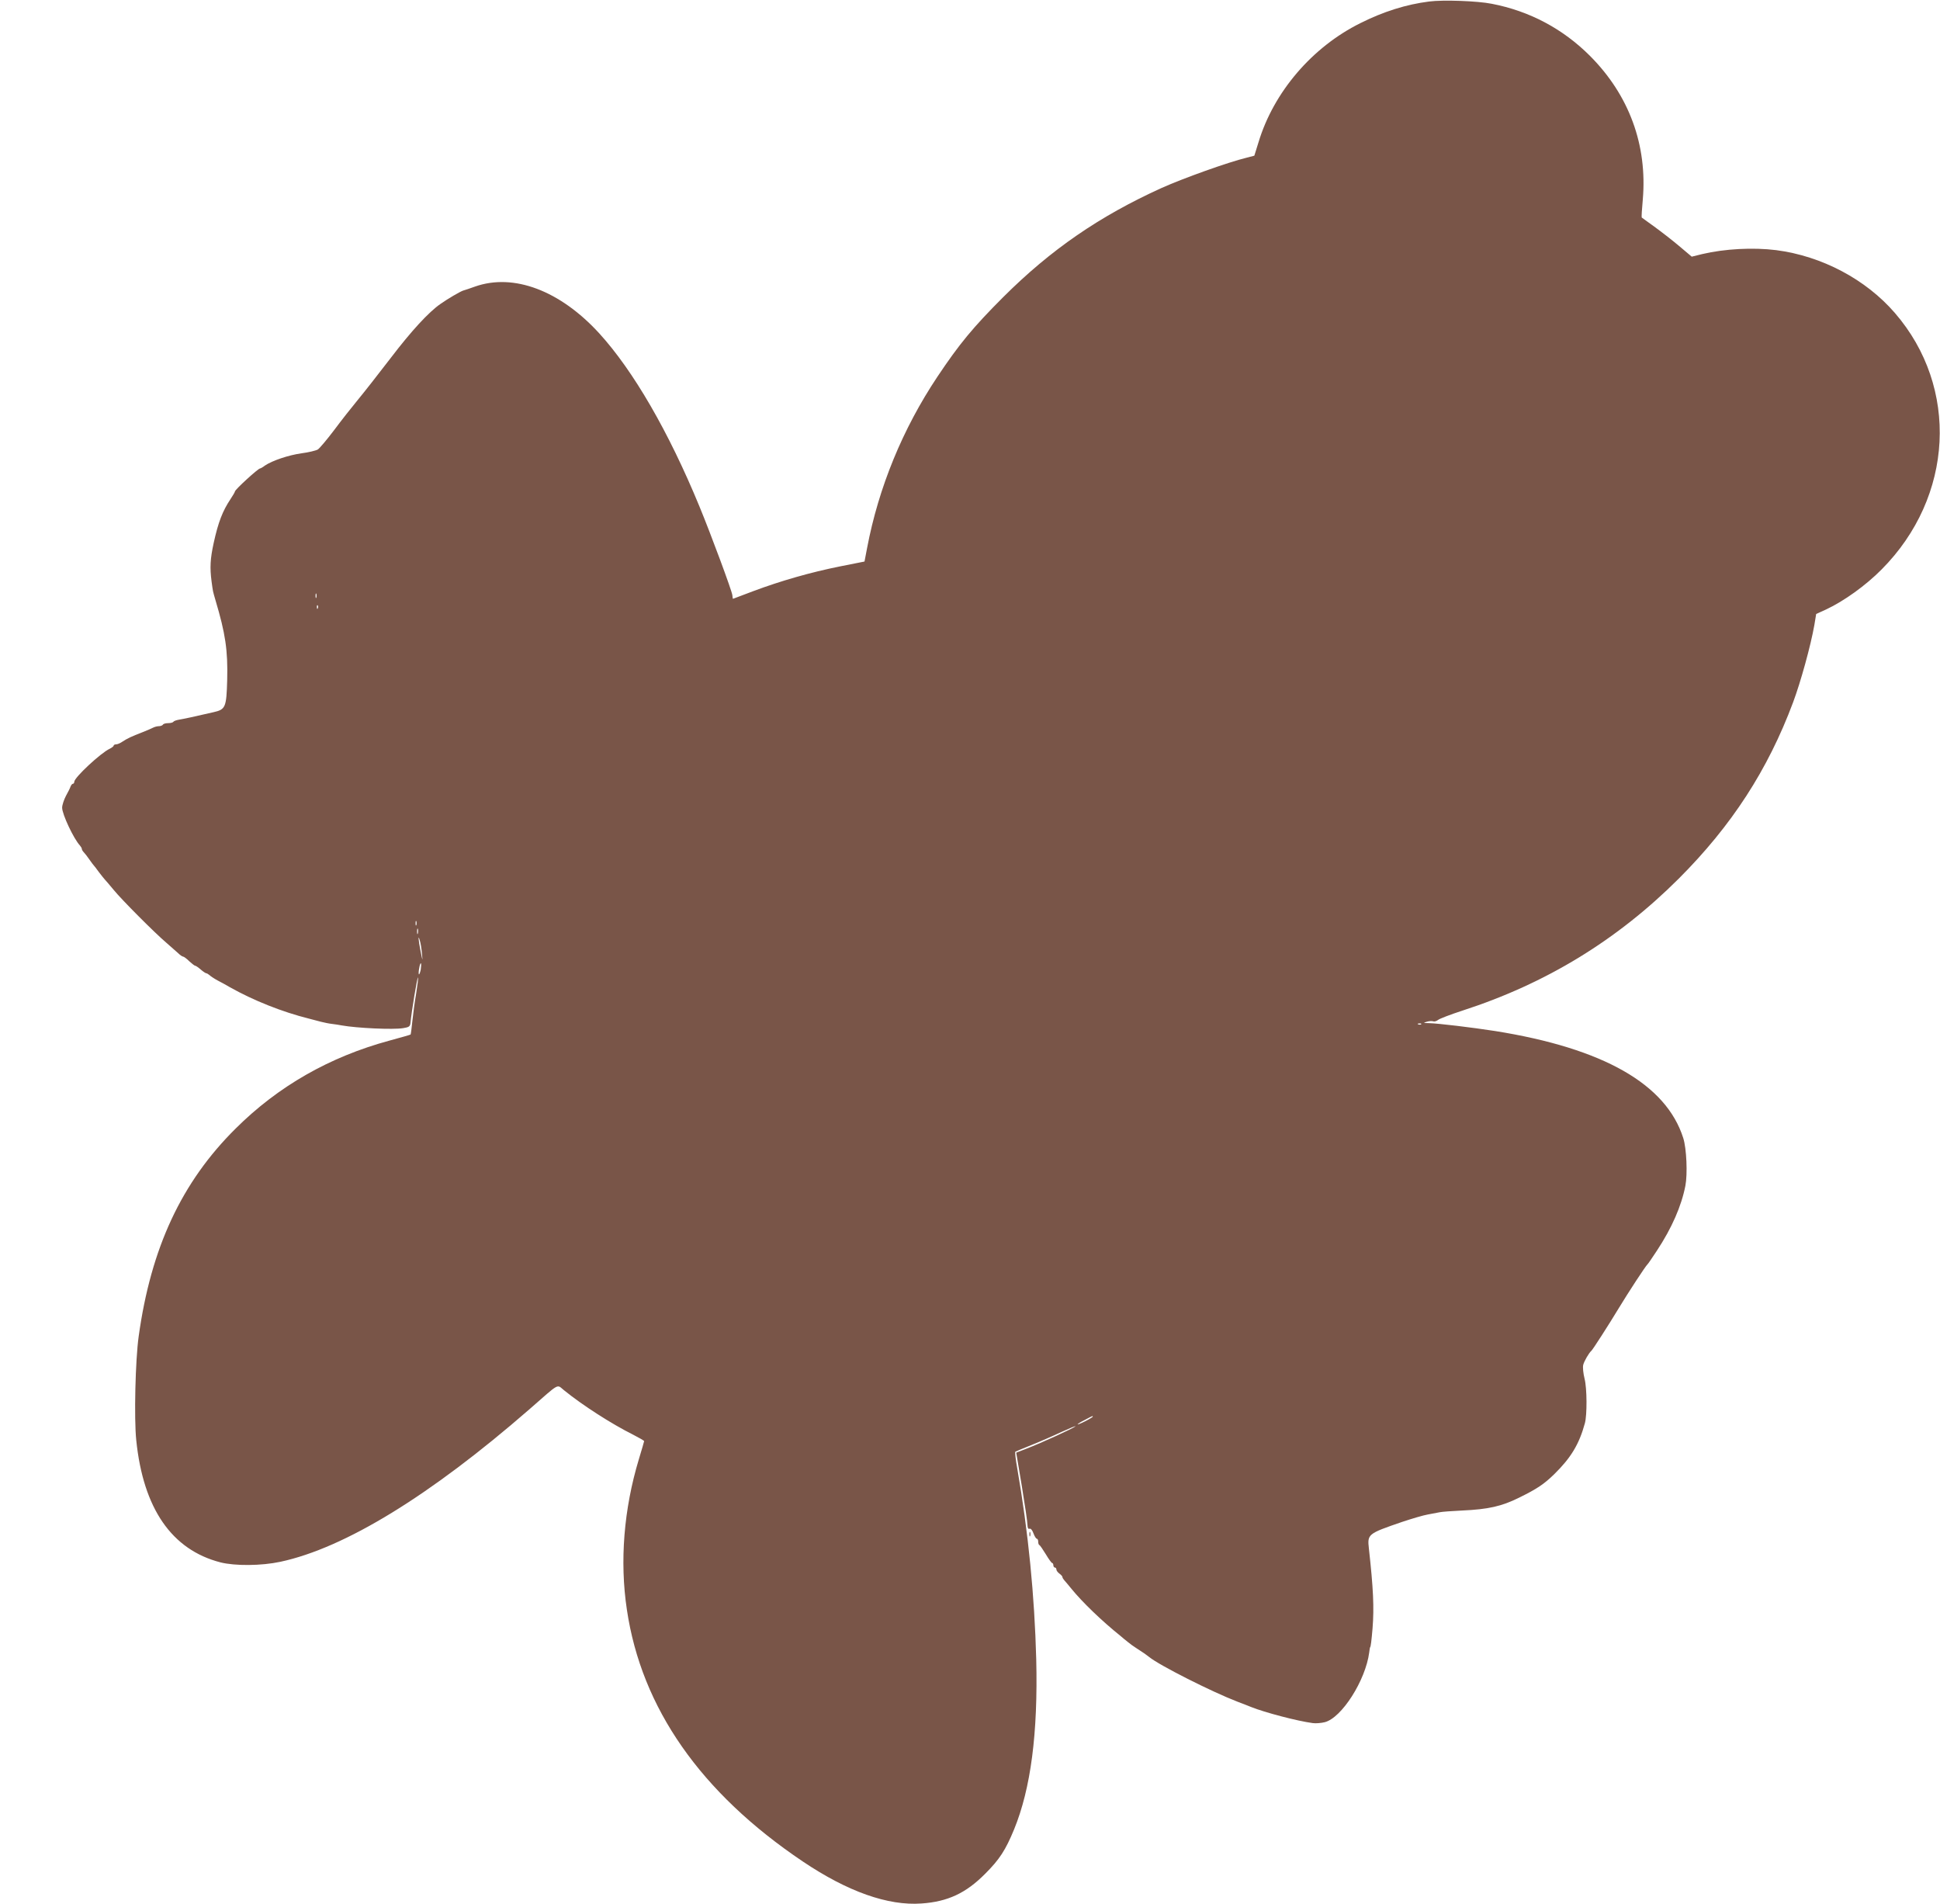 <?xml version="1.0" standalone="no"?>
<!DOCTYPE svg PUBLIC "-//W3C//DTD SVG 20010904//EN"
 "http://www.w3.org/TR/2001/REC-SVG-20010904/DTD/svg10.dtd">
<svg version="1.0" xmlns="http://www.w3.org/2000/svg"
 width="1280pt" height="1256pt" viewBox="0 0 1280 1256"
 preserveAspectRatio="xMidYMid meet">
<g transform="translate(0,1256) scale(0.1,-0.1)"
fill="#795548" stroke="none">
<path d="M9429 12550 c-150 -19 -301 -66 -454 -143 -318 -158 -571 -454 -671
-784 l-28 -90 -50 -13 c-124 -30 -419 -136 -562 -200 -410 -186 -730 -406
-1045 -720 -198 -198 -290 -309 -434 -525 -229 -343 -388 -730 -464 -1130
l-17 -89 -161 -32 c-195 -39 -393 -96 -572 -163 -73 -28 -134 -51 -135 -51 -1
0 -3 11 -4 24 -2 26 -141 401 -217 585 -203 493 -436 895 -661 1142 -259 283
-565 398 -819 309 -33 -12 -69 -24 -80 -27 -20 -7 -98 -52 -149 -88 -77 -53
-192 -178 -327 -355 -82 -107 -181 -233 -220 -280 -39 -47 -109 -136 -155
-198 -47 -62 -95 -119 -107 -127 -12 -7 -60 -19 -107 -25 -86 -12 -193 -48
-242 -81 -14 -11 -29 -19 -32 -19 -13 0 -166 -140 -166 -152 0 -4 -13 -26 -29
-50 -52 -78 -81 -152 -111 -289 -23 -105 -26 -163 -14 -255 10 -72 7 -58 26
-124 65 -218 82 -329 77 -525 -5 -182 -11 -195 -91 -213 -125 -29 -195 -44
-226 -49 -18 -3 -35 -9 -38 -14 -3 -5 -18 -9 -34 -9 -16 0 -32 -4 -35 -10 -3
-5 -15 -10 -26 -10 -10 0 -27 -4 -37 -9 -9 -5 -42 -19 -72 -31 -73 -28 -100
-41 -132 -62 -14 -10 -33 -18 -42 -18 -9 0 -16 -4 -16 -8 0 -5 -12 -14 -26
-21 -59 -27 -234 -190 -234 -218 0 -7 -4 -13 -9 -13 -5 0 -11 -8 -15 -17 -3
-10 -17 -38 -31 -63 -13 -25 -25 -60 -25 -78 0 -43 76 -205 118 -250 6 -7 12
-17 12 -22 0 -5 6 -15 13 -22 7 -7 24 -29 37 -48 13 -19 27 -37 30 -40 3 -3
17 -21 32 -42 15 -20 33 -42 40 -50 7 -7 33 -38 58 -68 51 -63 270 -283 349
-350 29 -25 63 -55 76 -67 13 -13 28 -23 33 -23 5 0 23 -13 40 -30 18 -16 35
-30 39 -30 5 0 21 -11 37 -25 16 -14 33 -25 37 -25 4 0 14 -6 21 -12 7 -7 31
-23 53 -35 22 -11 58 -31 80 -44 158 -89 347 -164 523 -208 23 -6 59 -15 80
-21 20 -5 53 -12 72 -14 19 -2 49 -7 65 -10 101 -18 340 -29 405 -18 38 6 45
11 48 32 7 76 46 312 50 302 2 -6 -4 -53 -12 -104 -9 -51 -20 -133 -25 -181
-5 -48 -10 -89 -12 -91 -2 -2 -65 -20 -139 -40 -395 -107 -735 -301 -1016
-581 -356 -353 -558 -786 -639 -1370 -22 -155 -31 -543 -16 -685 46 -451 234
-723 556 -806 96 -24 269 -23 395 4 425 91 988 436 1643 1006 207 181 178 165
229 125 122 -99 312 -221 456 -293 39 -20 72 -39 72 -42 0 -3 -16 -57 -35
-120 -99 -328 -127 -672 -79 -991 96 -649 487 -1209 1161 -1662 296 -199 562
-293 783 -277 173 12 293 68 420 196 95 95 134 155 191 293 110 269 158 633
146 1122 -11 417 -52 836 -125 1258 -11 59 -16 109 -13 111 3 2 51 22 106 44
55 22 145 61 200 87 55 25 96 42 90 36 -12 -12 -224 -109 -320 -146 l-70 -27
37 -221 c20 -122 37 -236 37 -254 1 -22 5 -31 14 -27 8 3 18 -9 26 -31 7 -19
17 -35 22 -35 5 0 9 -9 9 -19 0 -11 3 -21 8 -23 4 -1 23 -29 42 -60 19 -32 38
-58 42 -58 4 0 8 -7 8 -15 0 -8 5 -15 10 -15 6 0 10 -6 10 -13 0 -7 9 -19 20
-27 11 -8 20 -18 20 -23 0 -5 6 -14 13 -22 6 -7 28 -32 47 -56 69 -85 199
-211 324 -311 11 -10 32 -27 46 -38 14 -12 39 -30 55 -40 56 -36 68 -45 87
-60 67 -55 414 -230 583 -295 39 -15 79 -30 90 -35 90 -36 302 -92 406 -106
20 -3 56 0 80 6 112 29 269 276 293 460 2 19 5 35 6 35 4 0 9 42 16 124 11
136 5 264 -24 525 -11 97 -8 99 219 177 63 21 140 44 170 49 30 6 65 12 79 15
14 3 79 8 145 11 176 8 263 28 378 85 118 58 164 89 231 154 111 109 165 198
203 337 15 55 14 230 -2 293 -9 36 -13 76 -9 92 6 24 37 78 54 93 10 9 116
174 180 280 61 101 178 280 190 290 4 3 31 43 62 90 99 150 162 295 188 428
15 77 8 246 -14 315 -113 356 -527 592 -1241 706 -155 24 -372 50 -435 52 -41
1 -42 1 -17 9 16 5 35 6 43 3 8 -3 22 1 32 9 9 8 82 36 162 62 550 178 1019
464 1426 870 349 349 588 717 755 1164 50 134 116 373 140 509 l12 73 66 30
c119 56 261 158 366 264 476 479 513 1200 87 1692 -191 221 -481 375 -783 414
-152 19 -340 9 -488 -26 l-69 -17 -83 70 c-46 39 -120 96 -164 128 -44 32 -81
59 -83 60 -2 2 1 54 7 118 31 360 -90 689 -348 948 -179 179 -399 296 -648
344 -94 19 -323 27 -414 15z m-7342 -3932 c-3 -7 -5 -2 -5 12 0 14 2 19 5 13
2 -7 2 -19 0 -25z m10 -70 c-3 -8 -6 -5 -6 6 -1 11 2 17 5 13 3 -3 4 -12 1
-19z m650 -2090 c-3 -7 -5 -2 -5 12 0 14 2 19 5 13 2 -7 2 -19 0 -25z m10 -55
c-3 -10 -5 -4 -5 12 0 17 2 24 5 18 2 -7 2 -21 0 -30z m27 -132 c5 -55 5 -55
-9 14 -15 78 -18 116 -5 71 5 -15 11 -53 14 -85z m-8 -107 c-4 -20 -10 -34
-12 -31 -3 3 -2 21 2 41 3 21 9 35 11 32 3 -3 2 -21 -1 -42z m6601 -360 c-3
-3 -12 -4 -19 -1 -8 3 -5 6 6 6 11 1 17 -2 13 -5z m-2167 -2589 c0 -2 -22 -16
-50 -30 -27 -14 -50 -23 -50 -20 0 2 21 16 48 29 53 28 52 28 52 21z"/>
<path d="M6792 2440 c0 -14 2 -19 5 -12 2 6 2 18 0 25 -3 6 -5 1 -5 -13z"/>
</g>
</svg>
